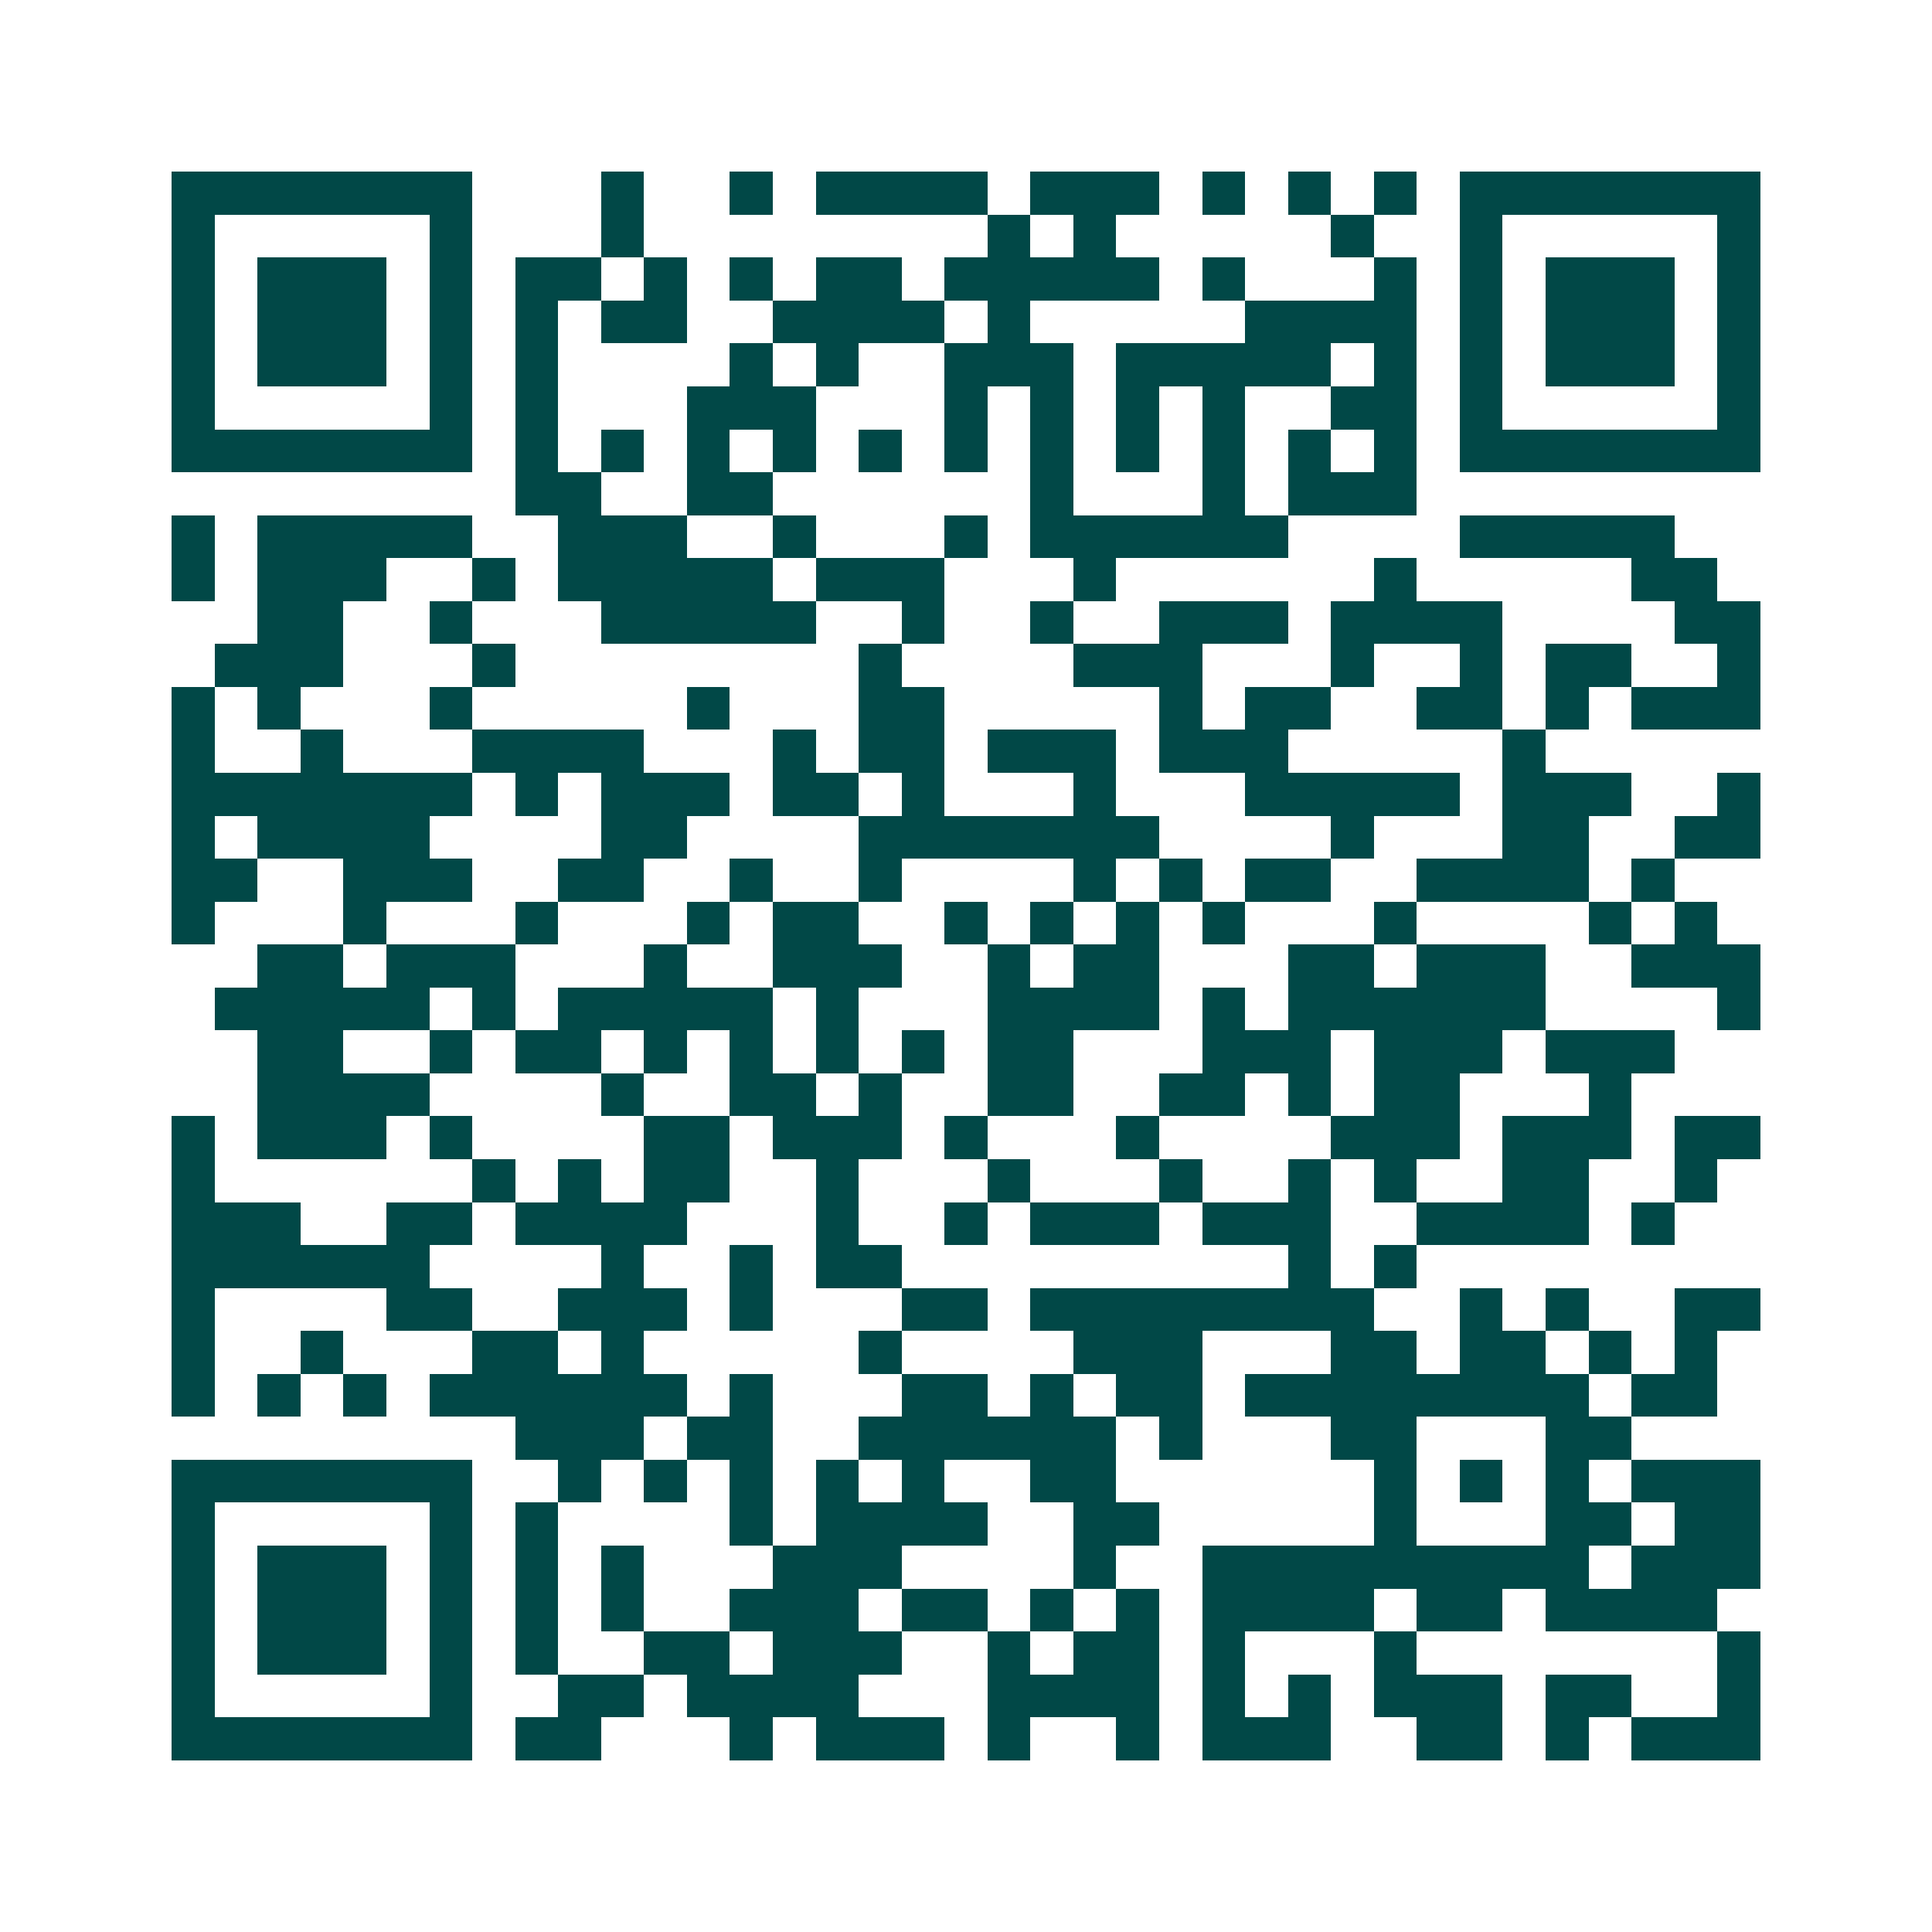<svg xmlns="http://www.w3.org/2000/svg" width="200" height="200" viewBox="0 0 45 45" shape-rendering="crispEdges"><path fill="#ffffff" d="M0 0h45v45H0z"/><path stroke="#014847" d="M4 4.5h7m3 0h1m2 0h1m1 0h4m1 0h3m1 0h1m1 0h1m1 0h1m1 0h7M4 5.5h1m5 0h1m3 0h1m8 0h1m1 0h1m5 0h1m2 0h1m5 0h1M4 6.5h1m1 0h3m1 0h1m1 0h2m1 0h1m1 0h1m1 0h2m1 0h5m1 0h1m3 0h1m1 0h1m1 0h3m1 0h1M4 7.5h1m1 0h3m1 0h1m1 0h1m1 0h2m2 0h4m1 0h1m5 0h4m1 0h1m1 0h3m1 0h1M4 8.5h1m1 0h3m1 0h1m1 0h1m4 0h1m1 0h1m2 0h3m1 0h5m1 0h1m1 0h1m1 0h3m1 0h1M4 9.5h1m5 0h1m1 0h1m3 0h3m3 0h1m1 0h1m1 0h1m1 0h1m2 0h2m1 0h1m5 0h1M4 10.5h7m1 0h1m1 0h1m1 0h1m1 0h1m1 0h1m1 0h1m1 0h1m1 0h1m1 0h1m1 0h1m1 0h1m1 0h7M12 11.5h2m2 0h2m6 0h1m3 0h1m1 0h3M4 12.5h1m1 0h5m2 0h3m2 0h1m3 0h1m1 0h6m4 0h5M4 13.5h1m1 0h3m2 0h1m1 0h5m1 0h3m3 0h1m6 0h1m5 0h2M6 14.5h2m2 0h1m3 0h5m2 0h1m2 0h1m2 0h3m1 0h4m4 0h2M5 15.5h3m3 0h1m8 0h1m4 0h3m3 0h1m2 0h1m1 0h2m2 0h1M4 16.5h1m1 0h1m3 0h1m5 0h1m3 0h2m5 0h1m1 0h2m2 0h2m1 0h1m1 0h3M4 17.5h1m2 0h1m3 0h4m3 0h1m1 0h2m1 0h3m1 0h3m5 0h1M4 18.5h7m1 0h1m1 0h3m1 0h2m1 0h1m3 0h1m3 0h5m1 0h3m2 0h1M4 19.5h1m1 0h4m4 0h2m4 0h7m4 0h1m3 0h2m2 0h2M4 20.5h2m2 0h3m2 0h2m2 0h1m2 0h1m4 0h1m1 0h1m1 0h2m2 0h4m1 0h1M4 21.5h1m3 0h1m3 0h1m3 0h1m1 0h2m2 0h1m1 0h1m1 0h1m1 0h1m3 0h1m4 0h1m1 0h1M6 22.5h2m1 0h3m3 0h1m2 0h3m2 0h1m1 0h2m3 0h2m1 0h3m2 0h3M5 23.5h5m1 0h1m1 0h5m1 0h1m3 0h4m1 0h1m1 0h6m4 0h1M6 24.5h2m2 0h1m1 0h2m1 0h1m1 0h1m1 0h1m1 0h1m1 0h2m3 0h3m1 0h3m1 0h3M6 25.5h4m4 0h1m2 0h2m1 0h1m2 0h2m2 0h2m1 0h1m1 0h2m3 0h1M4 26.5h1m1 0h3m1 0h1m4 0h2m1 0h3m1 0h1m3 0h1m4 0h3m1 0h3m1 0h2M4 27.5h1m6 0h1m1 0h1m1 0h2m2 0h1m3 0h1m3 0h1m2 0h1m1 0h1m2 0h2m2 0h1M4 28.5h3m2 0h2m1 0h4m3 0h1m2 0h1m1 0h3m1 0h3m2 0h4m1 0h1M4 29.5h6m4 0h1m2 0h1m1 0h2m9 0h1m1 0h1M4 30.5h1m4 0h2m2 0h3m1 0h1m3 0h2m1 0h8m2 0h1m1 0h1m2 0h2M4 31.5h1m2 0h1m3 0h2m1 0h1m5 0h1m4 0h3m3 0h2m1 0h2m1 0h1m1 0h1M4 32.5h1m1 0h1m1 0h1m1 0h6m1 0h1m3 0h2m1 0h1m1 0h2m1 0h8m1 0h2M12 33.5h3m1 0h2m2 0h6m1 0h1m3 0h2m3 0h2M4 34.5h7m2 0h1m1 0h1m1 0h1m1 0h1m1 0h1m2 0h2m6 0h1m1 0h1m1 0h1m1 0h3M4 35.5h1m5 0h1m1 0h1m4 0h1m1 0h4m2 0h2m5 0h1m3 0h2m1 0h2M4 36.5h1m1 0h3m1 0h1m1 0h1m1 0h1m3 0h3m4 0h1m2 0h9m1 0h3M4 37.5h1m1 0h3m1 0h1m1 0h1m1 0h1m2 0h3m1 0h2m1 0h1m1 0h1m1 0h4m1 0h2m1 0h4M4 38.5h1m1 0h3m1 0h1m1 0h1m2 0h2m1 0h3m2 0h1m1 0h2m1 0h1m3 0h1m7 0h1M4 39.5h1m5 0h1m2 0h2m1 0h4m3 0h4m1 0h1m1 0h1m1 0h3m1 0h2m2 0h1M4 40.5h7m1 0h2m3 0h1m1 0h3m1 0h1m2 0h1m1 0h3m2 0h2m1 0h1m1 0h3"/></svg>
